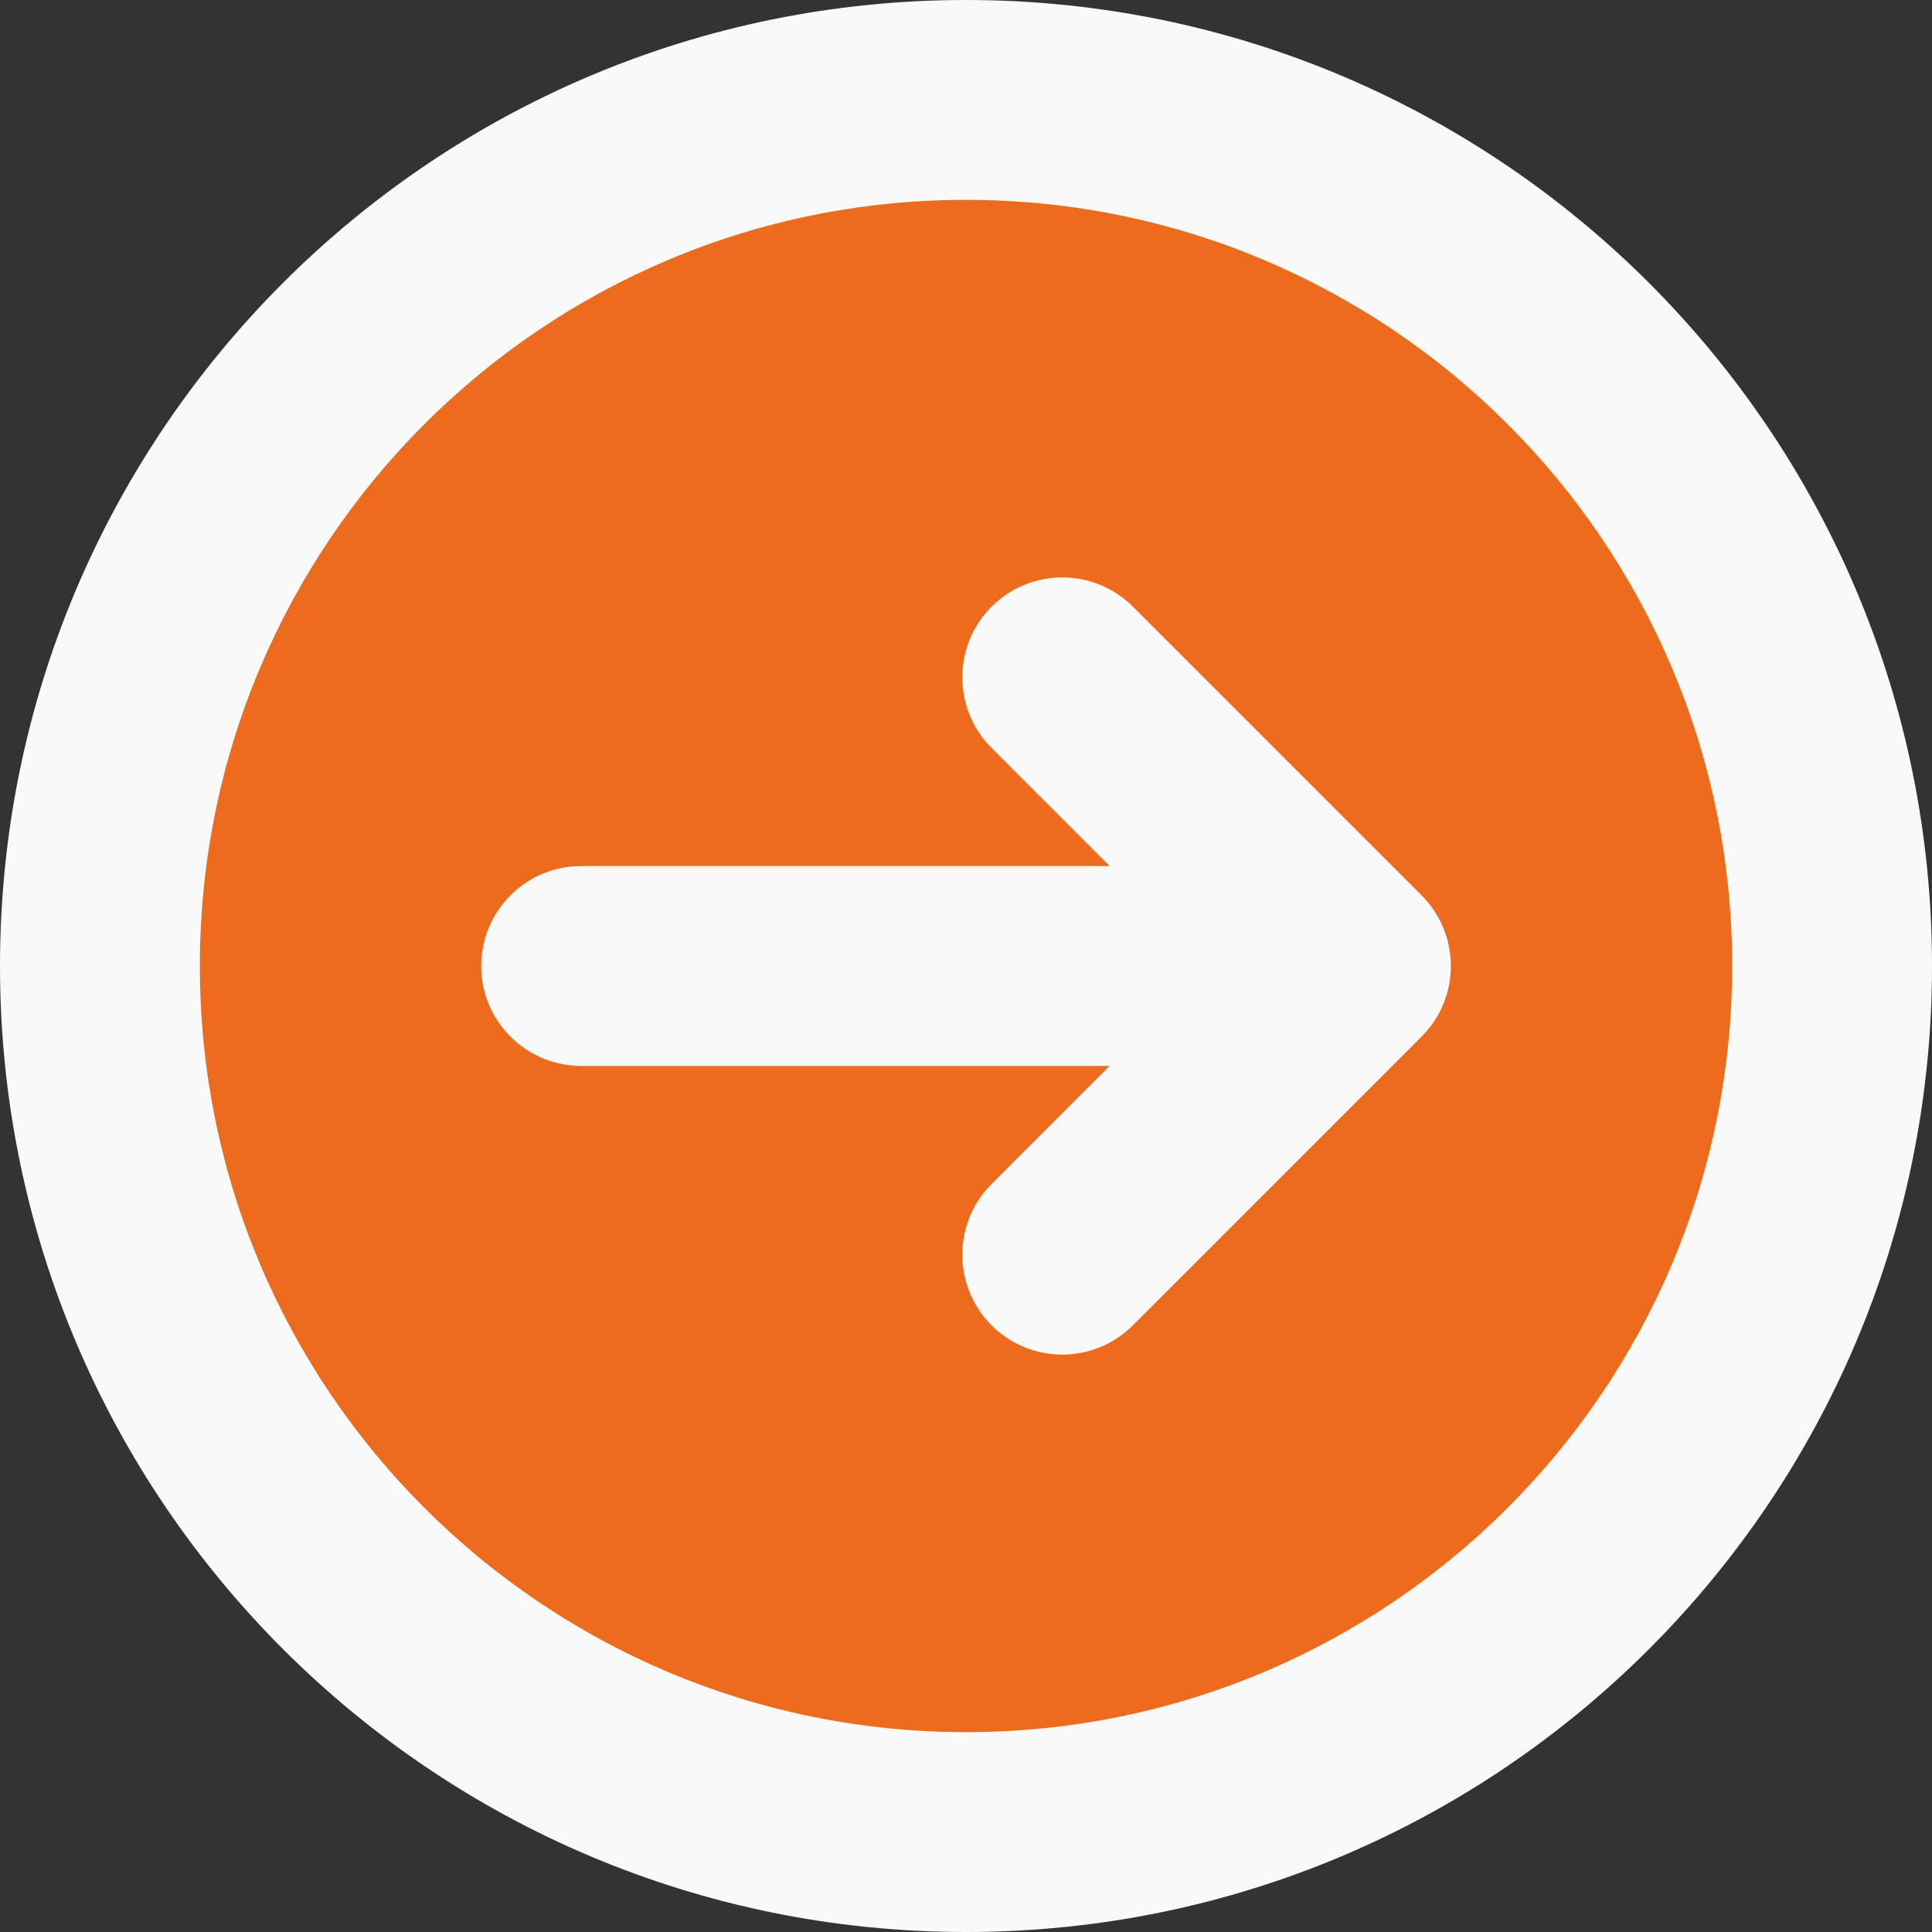 <svg width="29" height="29" viewBox="0 0 29 29" fill="none" xmlns="http://www.w3.org/2000/svg">
<rect x="0" y="0" width="29" height="29" fill="#333333" stroke="none"/>
<path d="M15.944 18.833L20.278 14.5L15.944 18.833ZM20.278 14.5L15.944 10.167L20.278 14.5ZM20.278 14.5H8.722H20.278ZM27.5 14.5C27.5 21.68 21.68 27.5 14.5 27.5C7.32 27.5 1.5 21.68 1.5 14.5C1.5 7.32 7.32 1.5 14.5 1.5C21.68 1.5 27.5 7.32 27.5 14.5Z" fill="#EC6B1C"/>
<path d="M26 14.5C26 8.149 20.851 3 14.5 3C8.149 3 3 8.149 3 14.5C3 20.851 8.149 26 14.5 26C20.851 26 26 20.851 26 14.5ZM14.884 9.106C15.47 8.521 16.419 8.521 17.005 9.106L21.339 13.44C21.924 14.025 21.924 14.975 21.339 15.56L17.005 19.894C16.419 20.479 15.47 20.479 14.884 19.894C14.298 19.308 14.298 18.358 14.884 17.773L16.656 16H8.723C7.894 16 7.223 15.328 7.223 14.5C7.223 13.672 7.894 13 8.723 13H16.656L14.884 11.227C14.298 10.642 14.298 9.692 14.884 9.106ZM29 14.5C29 22.508 22.508 29 14.5 29C6.492 29 1.28851e-07 22.508 0 14.5C0 6.492 6.492 0 14.5 0C22.508 1.28859e-07 29 6.492 29 14.5Z" fill="#F9F9F9"/>
</svg>
